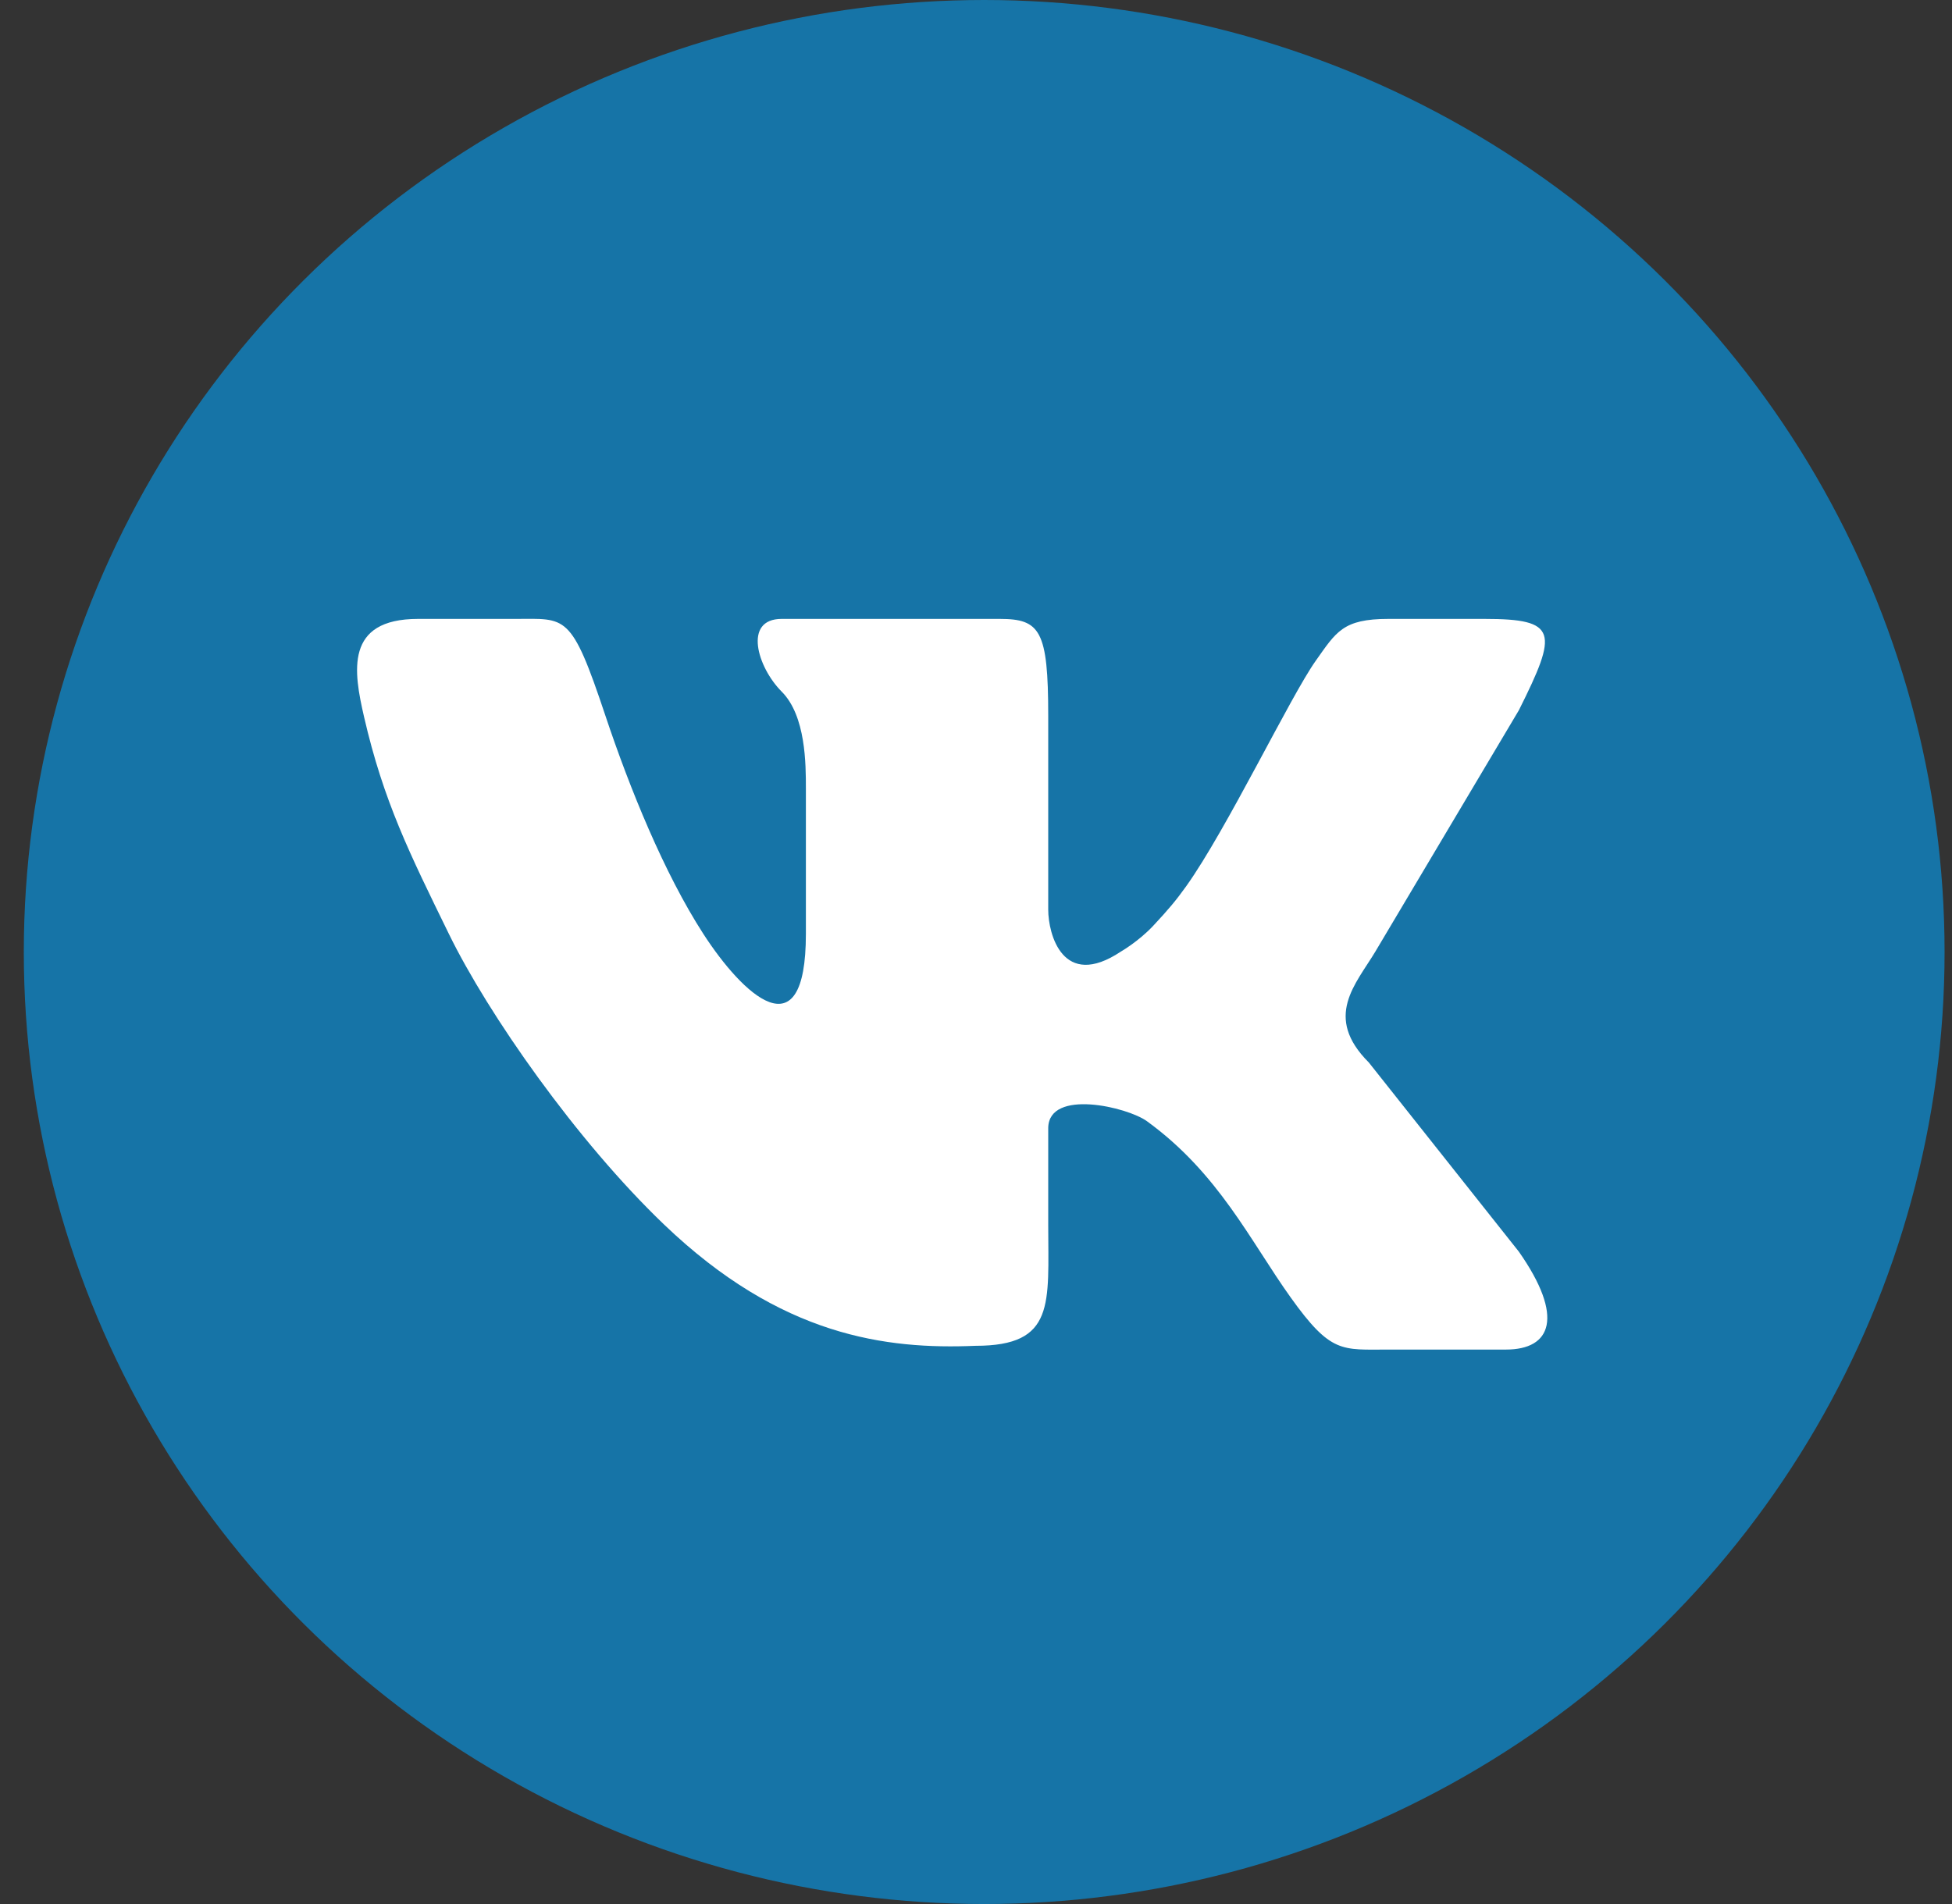 <?xml version="1.0" encoding="UTF-8"?> <svg xmlns="http://www.w3.org/2000/svg" width="41" height="40" viewBox="0 0 41 40" fill="none"><rect x="0" y="0" width="41" height="40" fill="#333333" stroke="none"/><ellipse cx="20.672" cy="20" rx="20.172" ry="20" fill="#1674A7"></ellipse><path d="M27.635 13.883C27.108 14.625 25.762 17.433 24.913 18.621C24.702 18.917 24.538 19.11 24.228 19.443C23.918 19.776 23.543 19.991 23.543 19.991C22.321 20.806 22.017 19.619 22.017 19.11V15.038C22.017 13.244 21.848 13.002 20.999 13.002H16.418C15.603 13.002 15.909 14.02 16.418 14.529C16.927 15.038 16.927 16.056 16.927 16.565V19.619C16.927 22.165 15.596 20.892 14.773 19.619C13.951 18.347 13.227 16.565 12.717 15.038C11.993 12.865 11.895 13.002 10.818 13.002H8.782C7.234 13.002 7.429 14.113 7.646 15.057C8.056 16.839 8.606 17.936 9.428 19.619C10.25 21.303 12.11 23.966 13.951 25.728C16.405 28.077 18.611 28.352 20.49 28.273C22.172 28.273 22.017 27.392 22.017 25.728V23.692C22.035 22.869 23.68 23.256 24.091 23.555C25.599 24.651 26.259 26.067 27.108 27.255C27.956 28.443 28.182 28.352 29.162 28.352H31.629C32.588 28.352 32.862 27.666 31.903 26.296L28.751 22.321C27.791 21.362 28.477 20.677 28.888 19.991L31.903 14.92C32.725 13.276 32.725 13.002 31.18 13.002L29.162 13.002C28.203 13.002 28.066 13.276 27.635 13.883Z" fill="white"></path></svg> 